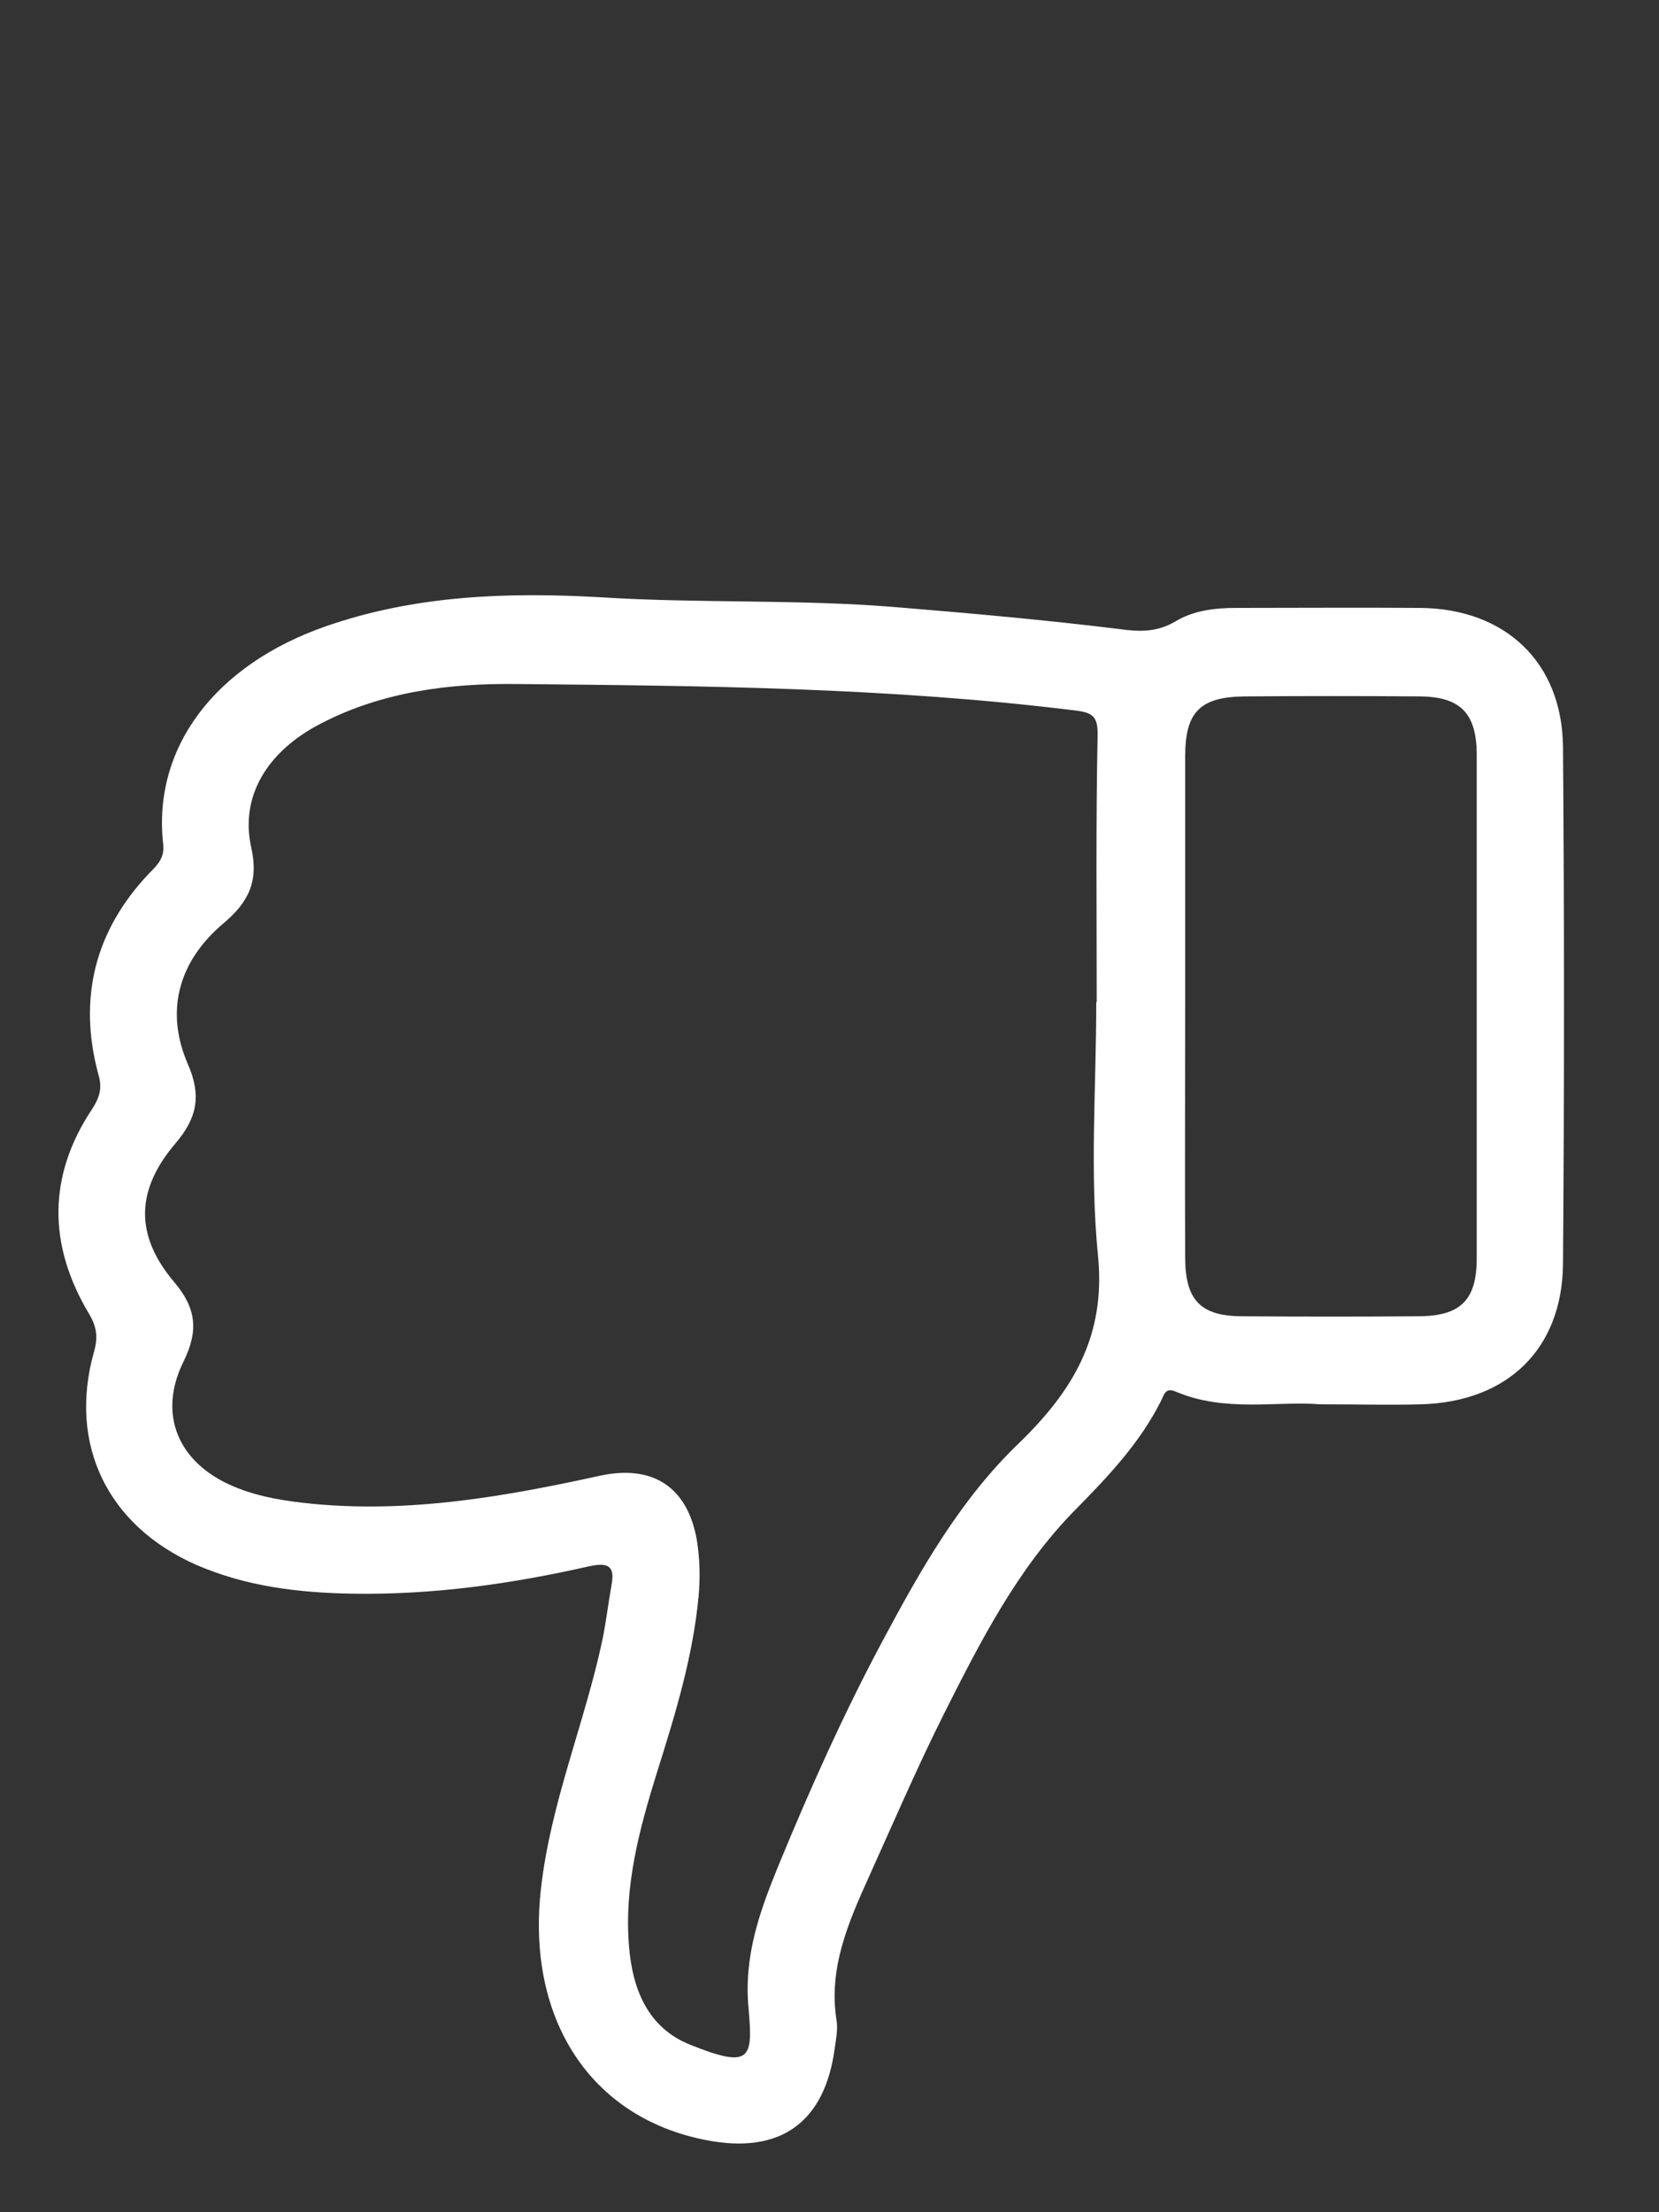 <?xml version="1.0" encoding="utf-8"?>
<!-- Generator: Adobe Illustrator 26.3.1, SVG Export Plug-In . SVG Version: 6.00 Build 0)  -->
<!DOCTYPE svg PUBLIC "-//W3C//DTD SVG 1.1//EN" "http://www.w3.org/Graphics/SVG/1.1/DTD/svg11.dtd">
<svg version="1.1" id="Layer_1" xmlns:x="http://ns.adobe.com/Extensibility/1.0/" xmlns:i="http://ns.adobe.com/AdobeIllustrator/10.0/" xmlns:graph="http://ns.adobe.com/Graphs/1.0/"
	 xmlns="http://www.w3.org/2000/svg" xmlns:xlink="http://www.w3.org/1999/xlink" x="0px" y="0px" width="375px" height="500px"
	 viewBox="0 0 375 500" style="enable-background:new 0 0 375 500;" xml:space="preserve">
<rect x="0" y="0" width="375" height="500" fill="#333333" stroke="none"/>
<style type="text/css">
	.st0{fill:#FFFFFF;}
</style>
<path class="st0" d="M20.8,250.7c-10.1,15.2-9.9,30.8-0.7,46.2c1.8,3,2.1,5.4,1.1,8.8c-5.8,20.9,3.2,39.2,23.2,48
	c11.3,4.9,23.2,6.3,35.3,6.5c18.1,0.3,35.9-2.2,53.5-6.2c4.6-1,5.8,0.2,5,4.4c-0.7,4-1.2,8.1-2,12.1c-4,18.9-11.7,36.8-13.9,56.2
	c-3.4,29.4,11,51.9,37.3,57c16.8,3.3,26.9-4,29.1-20.9c0.3-2,0.7-4.1,0.4-6.1c-1.9-11.9,2.7-22.3,7.4-32.7
	c5.5-12.2,10.8-24.5,16.8-36.5c8.3-16.5,16.7-33,29.8-46.3c7.4-7.5,14.5-15,19.3-24.5c0.7-1.3,0.9-3.2,3.3-2.2
	c11.2,4.8,23,2.1,32.7,2.9c8.8,0,15.9,0.2,22.9,0c19.5-0.6,31.8-12.5,32-31.7c0.3-39,0.3-78,0-116.9c-0.2-19.1-13-31.2-32.2-31.4
	c-13.9-0.1-27.8,0-41.7,0c-4.9,0-9.7,0.6-13.8,3.1c-4.1,2.4-8,2.3-12.4,1.7c-17-2.1-34-3.6-51-5c-22.1-1.8-44.2-0.8-66.3-2.2
	c-21-1.2-41.9-0.5-62.1,6.5c-25.4,8.8-39.4,27.7-36.9,49.4c0.3,3-1.3,4.6-3.1,6.4c-12.3,12.9-16.2,28.2-11.6,45.4
	C23.2,245.9,22.5,248.1,20.8,250.7z M267.9,170.9c0-10,3.4-13.4,13.5-13.5c13.2-0.1,26.4-0.1,39.6,0c9.1,0.1,12.7,3.8,12.8,12.9
	c0,38,0,76,0,114.1c0,9.5-3.7,13.1-13.3,13.1c-13.2,0.1-26.4,0.1-39.6,0c-9.5,0-13-3.6-13-13.3c-0.1-18.9,0-37.8,0-56.7
	S267.9,189.8,267.9,170.9z M39.6,258.5c4.9-5.7,6-10.8,2.9-17.9c-5.2-11.9-2.3-23.2,8-31.9c5.7-4.8,8-9.5,6.3-17.1
	c-2.6-11.5,3.5-21.8,15.8-28.1c13.9-7.2,29.1-9.1,44.4-8.9c42.1,0.4,84.3,0.8,126.2,6c4,0.5,5,1.5,4.9,5.8
	c-0.4,20-0.2,40.1-0.2,60.1h-0.1c0,19.1-1.5,38.4,0.4,57.4c1.8,18.3-5.9,30.7-18,42.4c-13.1,12.6-22,28.3-30.5,44.2
	c-8.9,16.6-16.6,33.8-23.8,51.3c-4.2,10.3-7.8,20.3-6.7,32.1c1,11.4,0.6,13.8-13.3,8.2c-9.4-3.8-12.9-12.4-13.7-22
	c-1.2-13.7,2.3-26.6,6.3-39.5c4.1-13,8.1-26,9.4-39.7c0.4-4.4,0.3-8.6-0.4-12.9c-2.1-11.8-9.8-17-21.7-14.5
	c-21.4,4.7-42.9,8.5-65,6.4c-6.1-0.6-12.2-1.5-17.9-3.9c-12.5-5.2-17.4-16.2-11.4-28.3c3.4-6.9,2.9-12-2.1-17.9
	C30.5,279.3,30.6,269.1,39.6,258.5z"/>
</svg>
